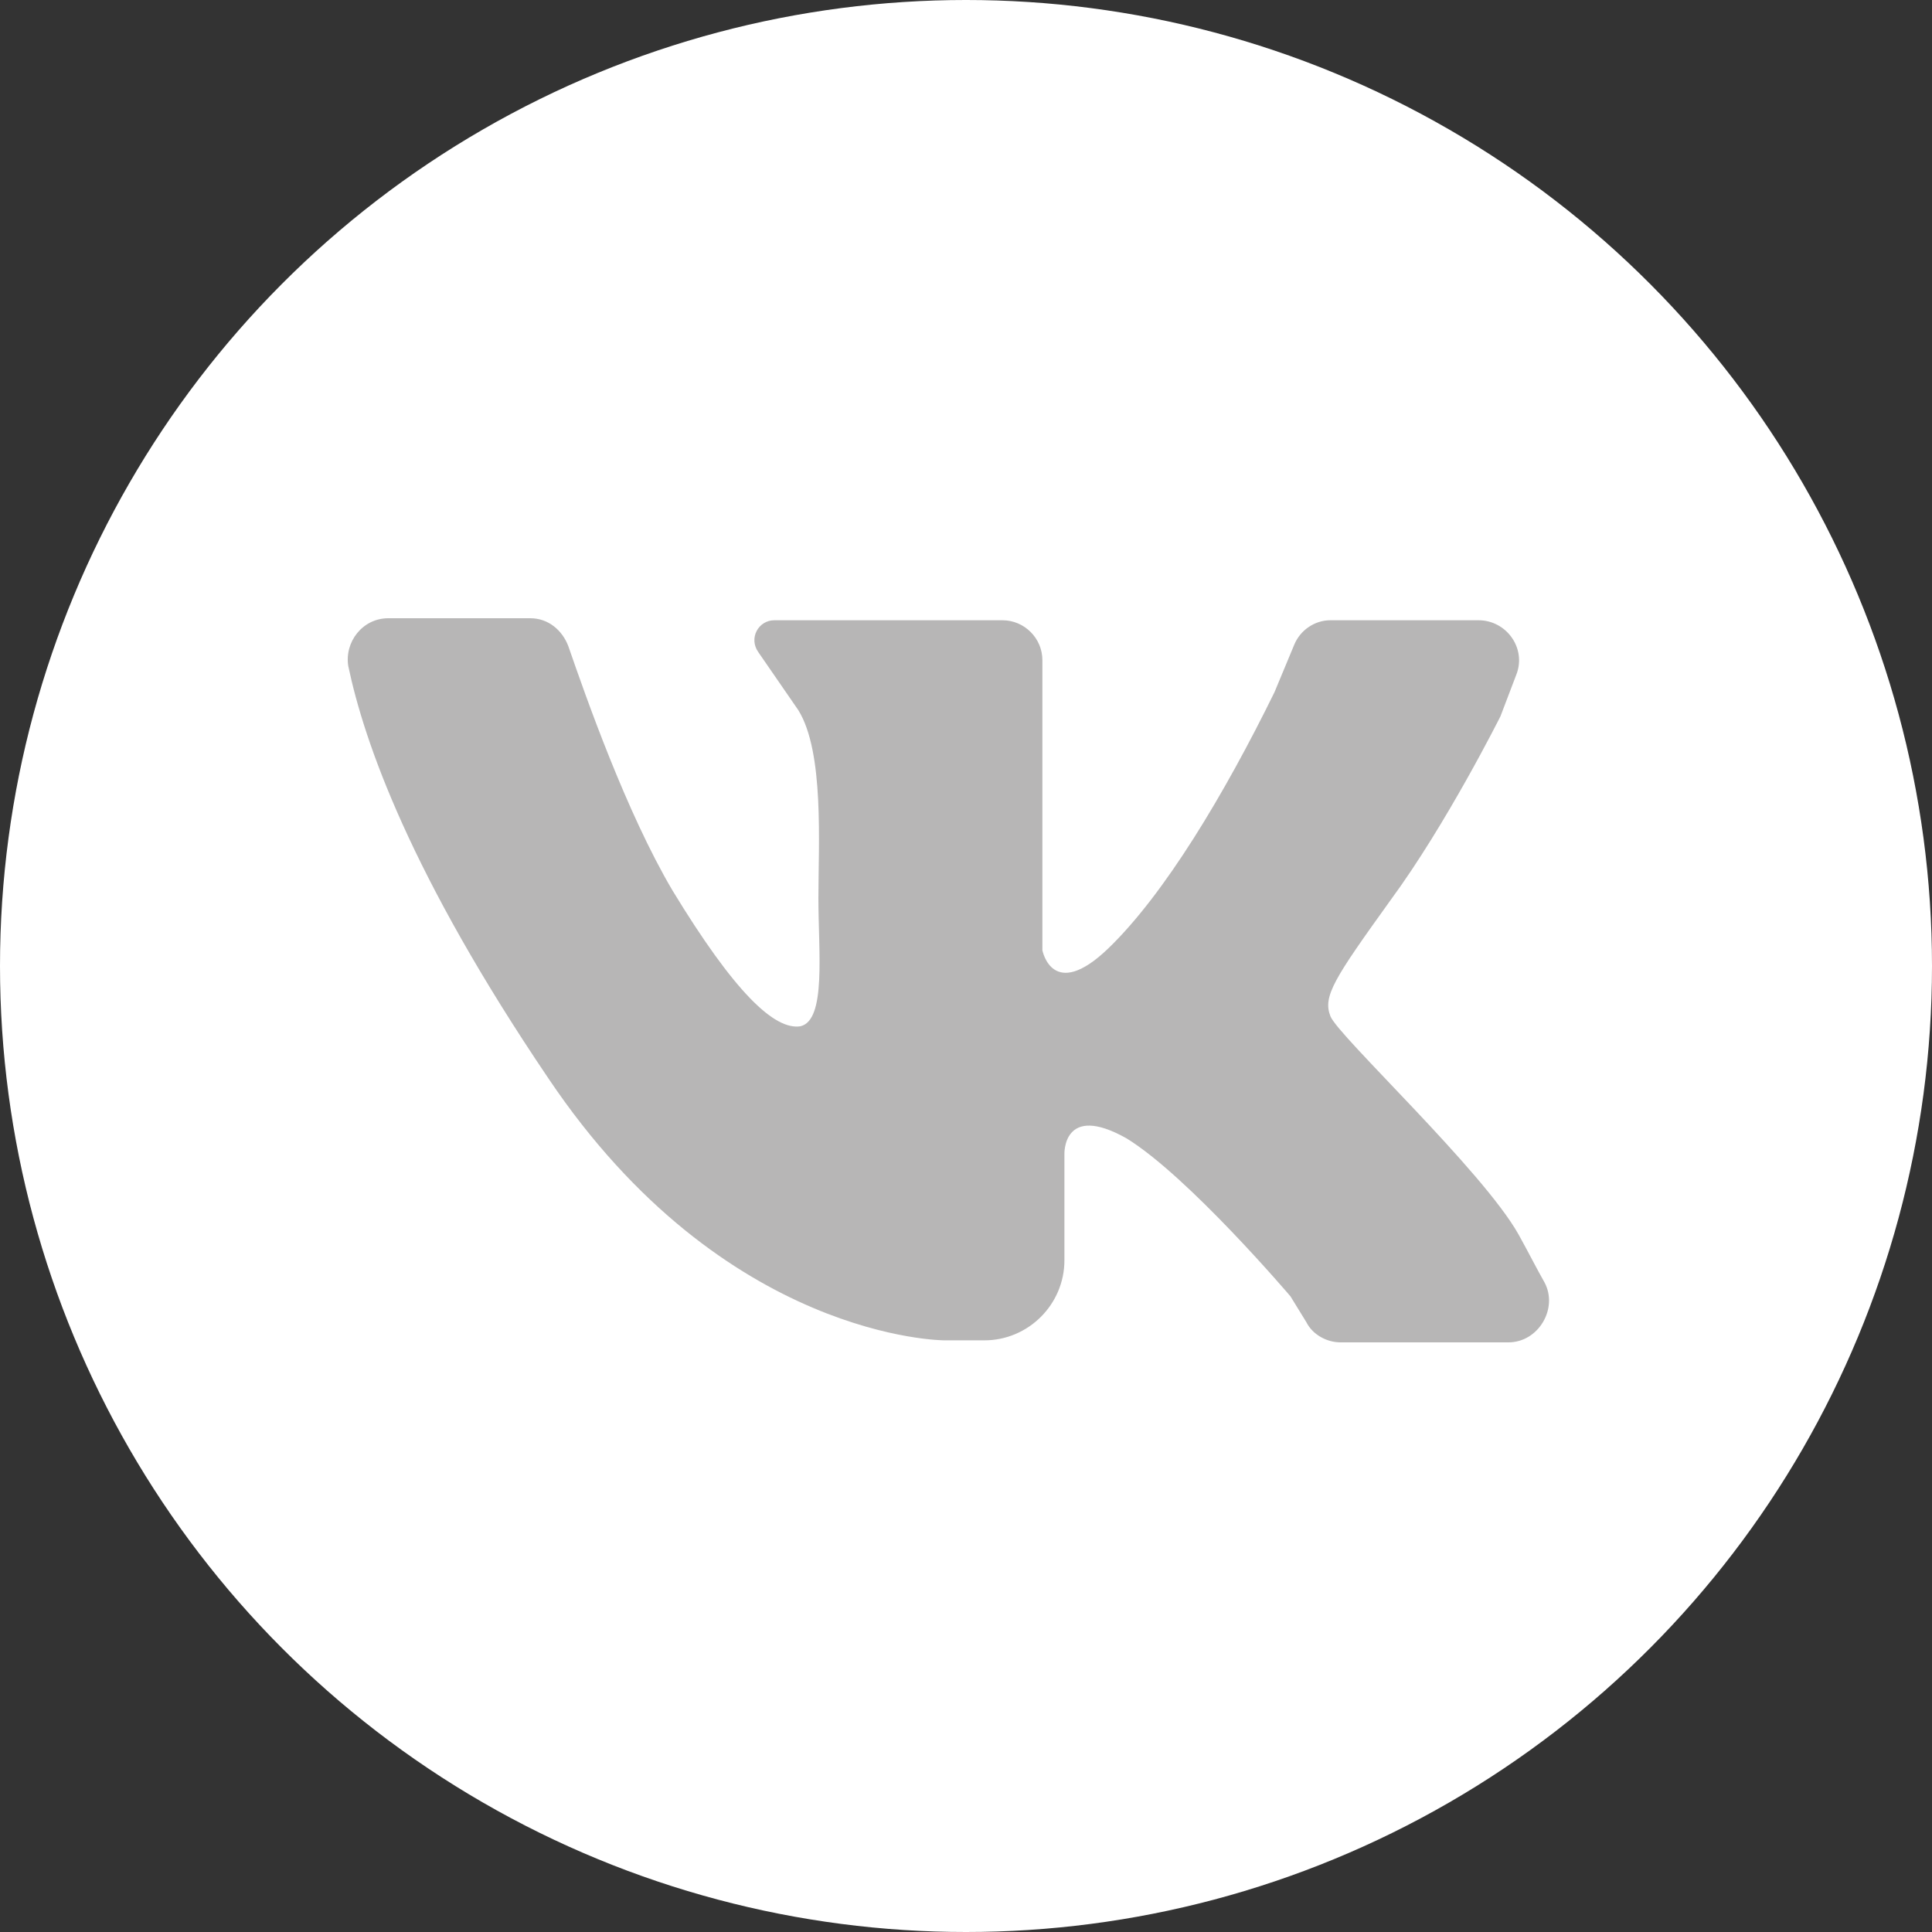 <?xml version="1.0" encoding="UTF-8"?> <svg xmlns="http://www.w3.org/2000/svg" width="50" height="50" viewBox="0 0 50 50" fill="none"><rect x="0" y="0" width="50" height="50" fill="#333333" stroke="none"/><g clip-path="url(#clip0_4010_30)"><circle cx="25" cy="25" r="25" fill="white"></circle><path d="M10.05 16C11.137 16 12.793 16 13.725 16C14.191 16 14.553 16.311 14.709 16.725C15.175 18.071 16.21 21.021 17.401 23.04C19.005 25.68 20.041 26.664 20.714 26.56C21.387 26.405 21.18 24.645 21.18 23.247C21.18 21.85 21.335 19.468 20.662 18.381L19.627 16.88C19.368 16.518 19.627 16.052 20.041 16.052H25.942C26.512 16.052 26.977 16.518 26.977 17.087V24.593C26.977 24.593 27.236 25.939 28.686 24.541C30.135 23.144 31.688 20.555 32.983 17.915L33.5 16.673C33.655 16.311 34.018 16.052 34.432 16.052H38.263C38.987 16.052 39.505 16.776 39.246 17.45L38.832 18.537C38.832 18.537 37.434 21.332 35.985 23.299C34.535 25.318 34.225 25.784 34.432 26.302C34.639 26.819 38.366 30.288 39.298 31.944C39.557 32.41 39.764 32.824 39.971 33.187C40.333 33.86 39.816 34.74 39.039 34.74H34.691C34.328 34.74 33.966 34.532 33.811 34.222L33.397 33.549C33.397 33.549 30.756 30.443 29.152 29.459C27.495 28.528 27.547 29.873 27.547 29.873V32.617C27.547 33.756 26.615 34.688 25.476 34.688H24.441C24.441 34.688 18.747 34.688 14.191 27.906C10.619 22.626 9.429 19.209 9.014 17.242C8.911 16.621 9.377 16 10.05 16Z" fill="#B7B6B6"></path></g><defs><clipPath id="clip0_4010_30"><rect width="50" height="50" fill="white"></rect></clipPath></defs></svg> 